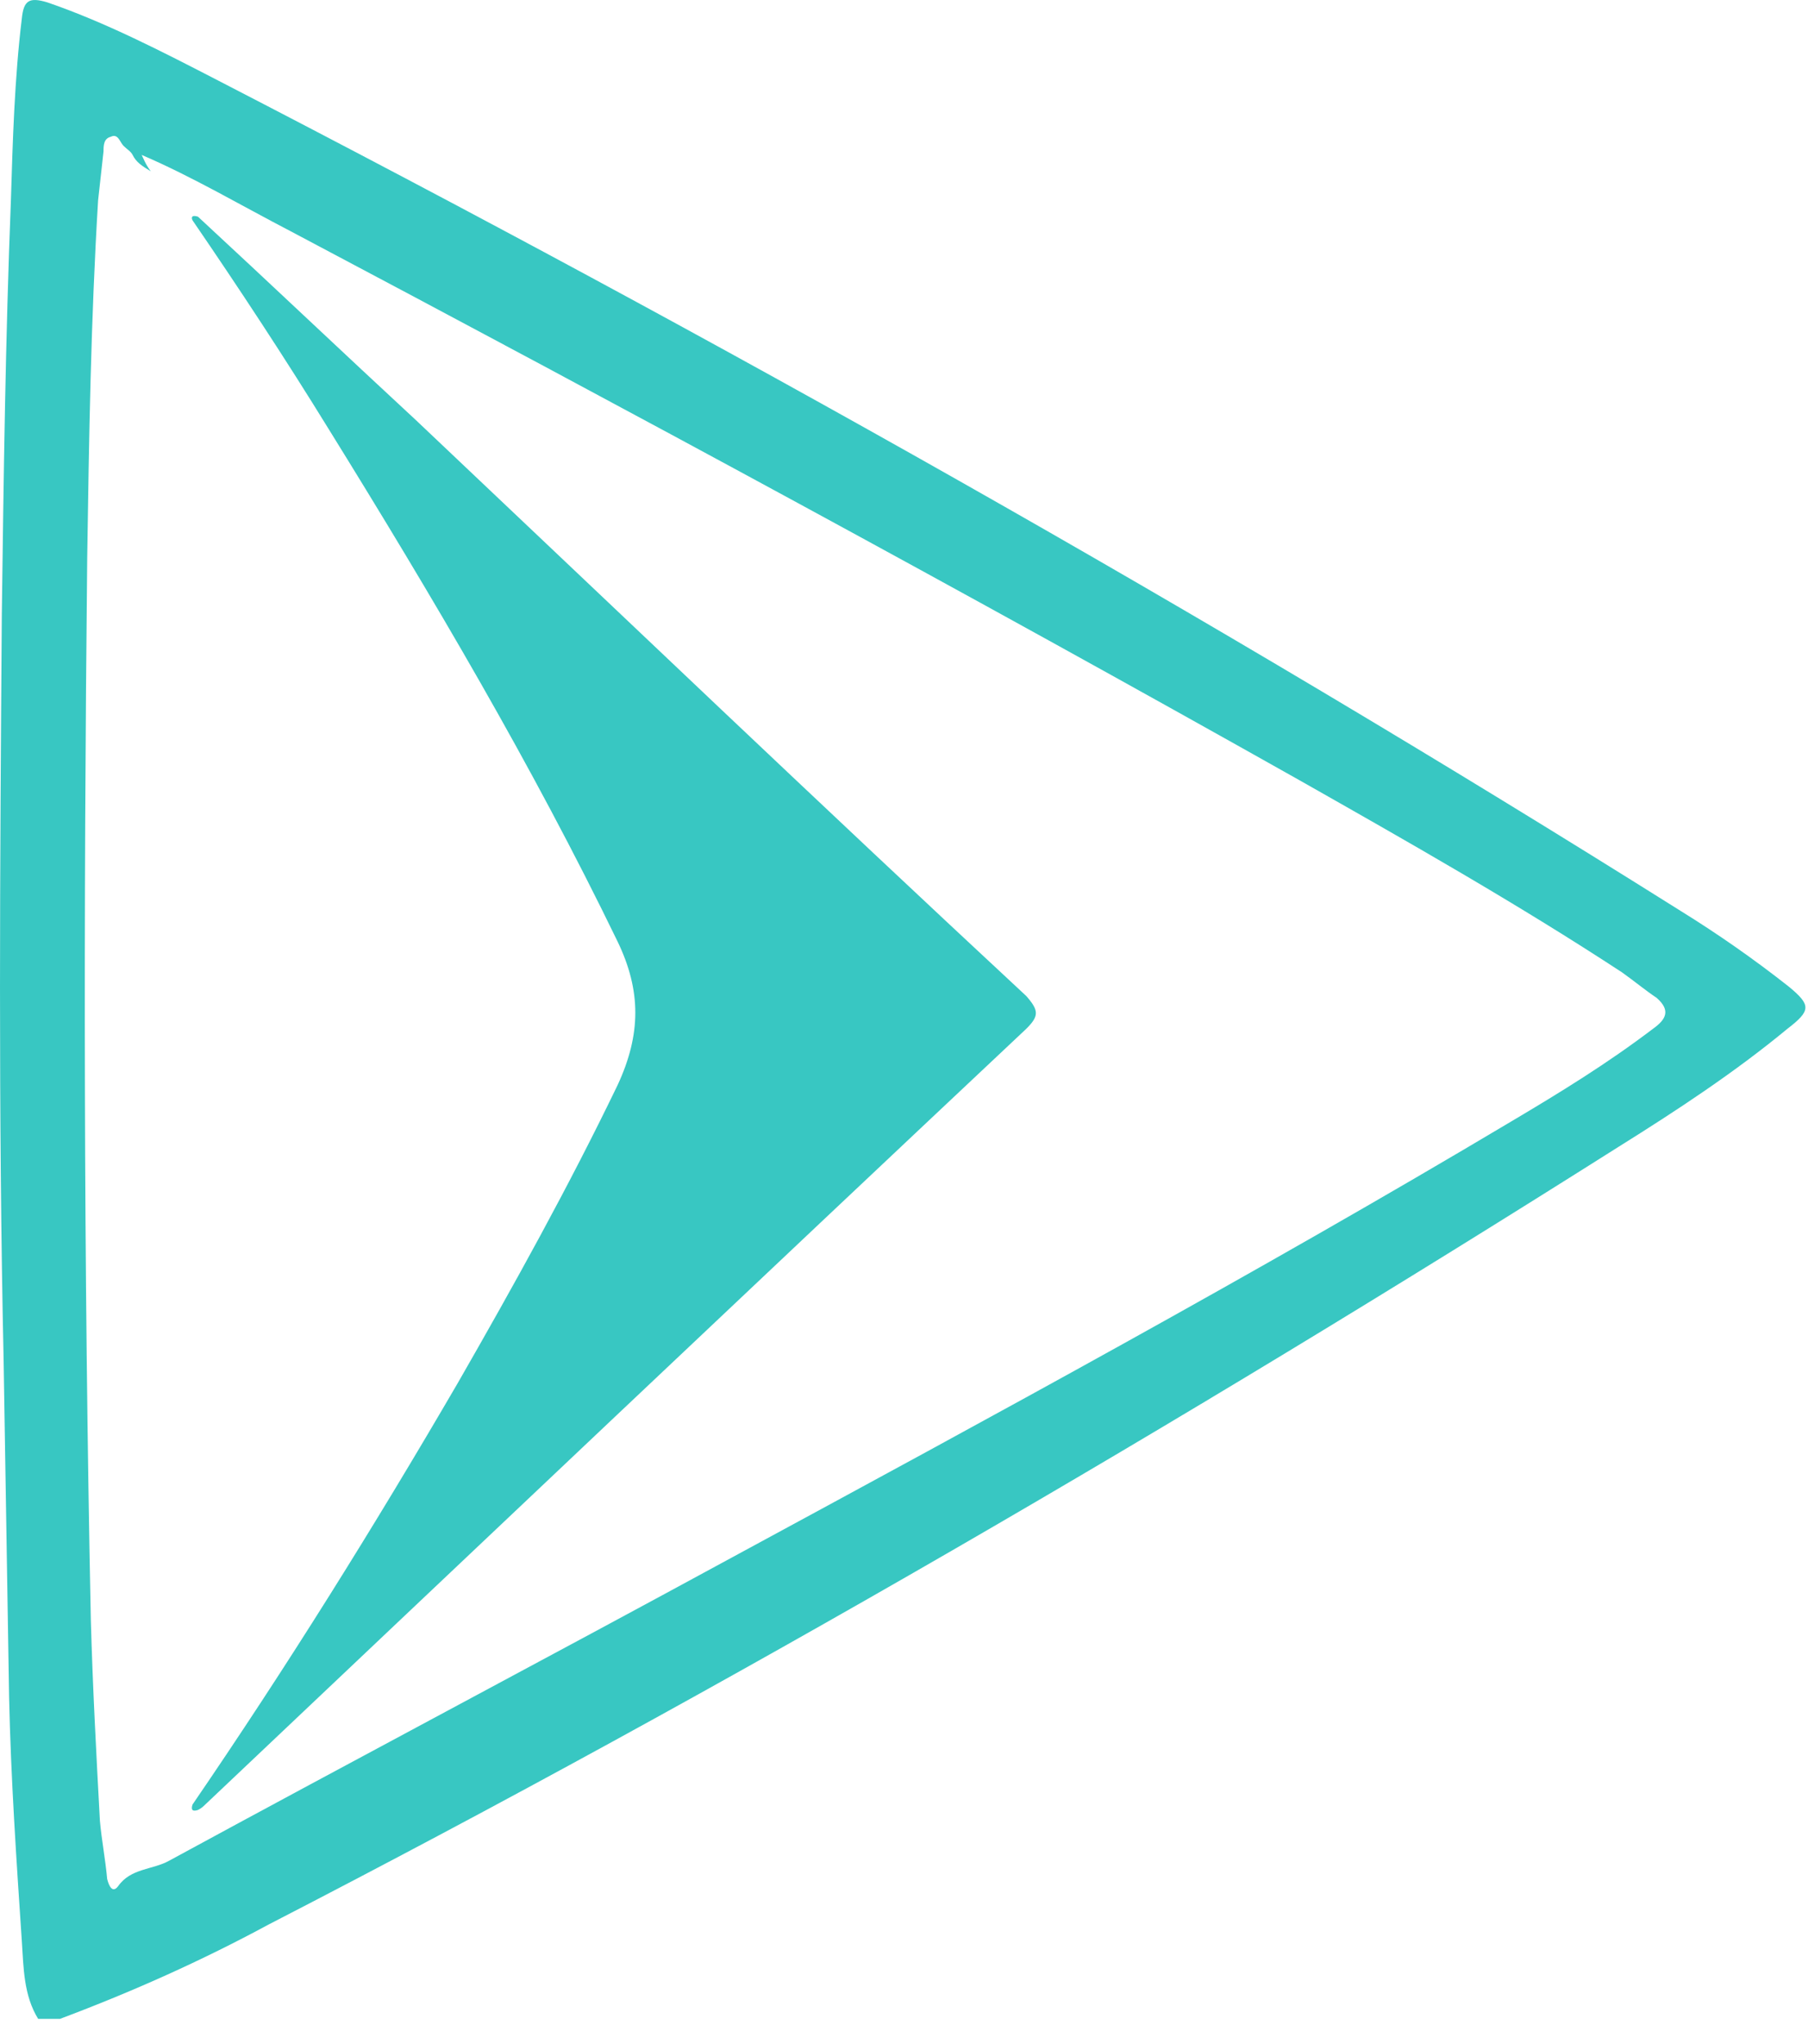 <svg width="69" height="78" viewBox="0 0 69 78" fill="none" xmlns="http://www.w3.org/2000/svg">
<path d="M68.285 37.663C66.968 36.623 65.581 35.652 64.125 34.751C46.032 23.382 27.383 12.914 8.319 3.07C6.17 1.96 4.021 0.851 1.802 0.089C1.109 -0.119 0.901 0.019 0.832 0.713C0.555 3 0.485 5.357 0.416 7.645C0.208 12.914 0.139 18.182 0.069 23.451C-1.29127e-07 32.949 -0.069 42.446 0.139 51.943C0.208 56.242 0.277 60.54 0.347 64.768C0.416 67.888 0.624 70.938 0.832 74.058C0.901 75.098 0.901 76.138 1.456 77.039H2.288C5.061 75.999 7.695 74.82 10.26 73.434C27.869 64.353 44.992 54.37 61.768 43.763C63.986 42.377 66.205 40.921 68.215 39.257C69.117 38.564 69.117 38.356 68.285 37.663ZM63.085 39.257C61.352 40.574 59.55 41.683 57.678 42.792C47.903 48.616 37.92 54.023 27.938 59.43C20.797 63.313 13.588 67.126 6.447 71.008C5.823 71.354 4.991 71.285 4.506 71.978C4.298 72.255 4.159 71.978 4.09 71.701C4.021 70.938 3.882 70.245 3.813 69.483C3.674 66.918 3.536 64.353 3.466 61.788C3.189 48.269 3.189 34.82 3.328 21.302C3.397 16.727 3.466 12.22 3.744 7.645C3.813 7.021 3.882 6.397 3.951 5.773C3.951 5.565 3.951 5.288 4.229 5.219C4.506 5.08 4.575 5.427 4.714 5.565C4.853 5.704 4.991 5.773 5.061 5.912C5.199 6.189 5.407 6.328 5.754 6.536C5.546 6.258 5.477 6.051 5.407 5.912C7.348 6.744 9.22 7.853 11.092 8.824C24.056 15.687 36.881 22.619 49.567 29.759C53.727 32.117 57.886 34.474 61.907 37.108C62.392 37.455 62.808 37.801 63.224 38.078C63.779 38.564 63.571 38.91 63.085 39.257Z" fill="#38C7C2"/>
<path d="M39.168 39.257C28.7 49.101 18.232 59.015 7.834 68.859C7.764 68.928 7.695 68.997 7.556 69.067C7.348 69.136 7.279 69.067 7.348 68.859C10.953 63.59 14.281 58.252 17.47 52.776C19.619 49.032 21.698 45.288 23.57 41.406C24.471 39.465 24.471 37.801 23.57 35.93C20.312 29.205 16.499 22.758 12.548 16.38C10.884 13.677 9.151 11.042 7.348 8.408C7.279 8.269 7.348 8.2 7.556 8.269C10.329 10.834 13.102 13.469 15.875 16.034C23.57 23.313 31.335 30.73 39.168 38.009C39.654 38.564 39.654 38.772 39.168 39.257Z" fill="#38C7C2"/>
</svg>
